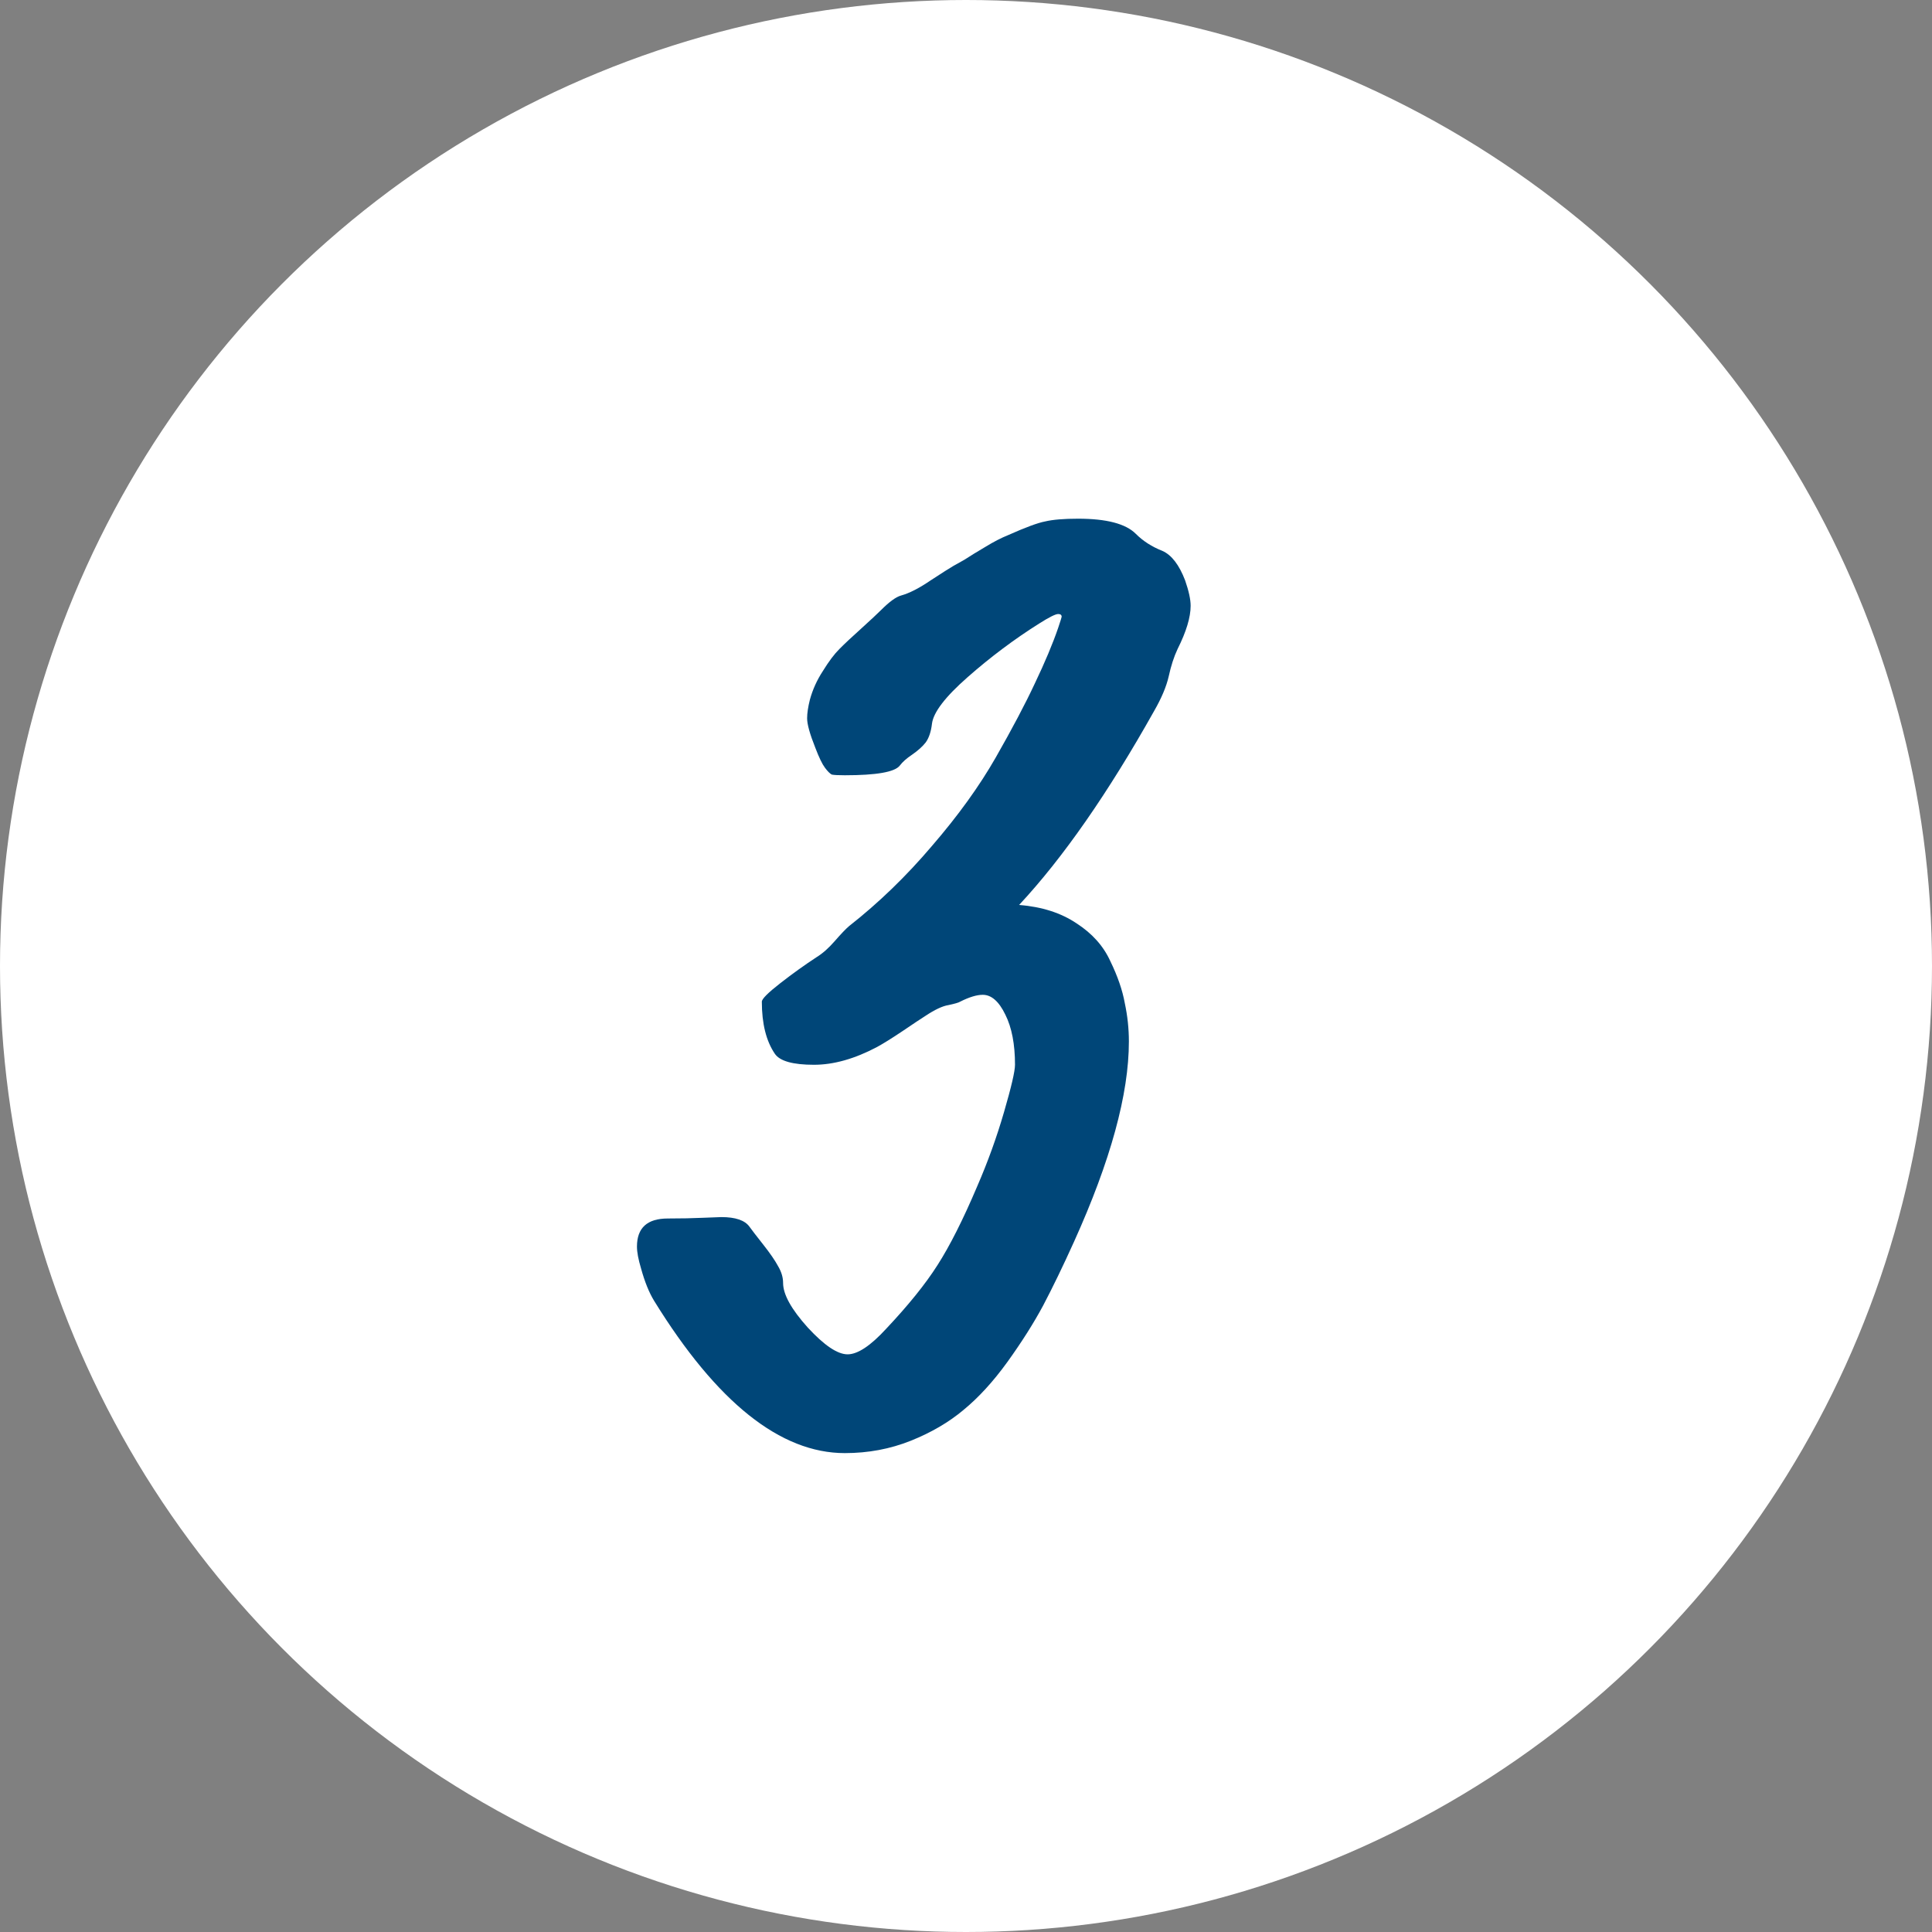 <svg xmlns="http://www.w3.org/2000/svg" width="55" height="55" viewBox="0 0 55 55" fill="none"><rect x="0" y="0" width="55" height="55" fill="#808080" stroke="none"/><circle cx="27.5" cy="27.5" r="27.5" fill="white"></circle><path d="M27.977 28.32C27.807 28.32 27.592 28.385 27.332 28.516C27.293 28.542 27.182 28.574 27 28.613C26.831 28.639 26.609 28.744 26.336 28.926C26.232 28.991 26.017 29.134 25.691 29.355C25.379 29.564 25.138 29.713 24.969 29.805C24.331 30.143 23.732 30.312 23.172 30.312C22.573 30.312 22.202 30.208 22.059 30C21.811 29.635 21.688 29.141 21.688 28.516C21.688 28.438 21.863 28.262 22.215 27.988C22.566 27.715 22.912 27.467 23.25 27.246C23.419 27.142 23.588 26.992 23.758 26.797C23.94 26.588 24.077 26.445 24.168 26.367C25.014 25.703 25.802 24.941 26.531 24.082C27.273 23.223 27.879 22.383 28.348 21.562C28.816 20.742 29.188 20.039 29.461 19.453C29.747 18.854 29.969 18.327 30.125 17.871C30.19 17.676 30.223 17.572 30.223 17.559C30.223 17.506 30.19 17.48 30.125 17.48C30.047 17.48 29.865 17.572 29.578 17.754C28.875 18.197 28.198 18.704 27.547 19.277C26.909 19.837 26.57 20.28 26.531 20.605C26.505 20.827 26.447 21.003 26.355 21.133C26.264 21.25 26.134 21.367 25.965 21.484C25.809 21.588 25.691 21.693 25.613 21.797C25.47 21.979 24.949 22.07 24.051 22.07C23.869 22.07 23.745 22.064 23.68 22.051C23.628 22.025 23.562 21.96 23.484 21.855C23.406 21.751 23.315 21.562 23.211 21.289C23.055 20.898 22.977 20.619 22.977 20.449C22.977 20.306 23.003 20.13 23.055 19.922C23.133 19.635 23.256 19.362 23.426 19.102C23.595 18.828 23.751 18.62 23.895 18.477C24.051 18.32 24.259 18.125 24.52 17.891C24.793 17.643 24.982 17.467 25.086 17.363C25.32 17.129 25.509 16.992 25.652 16.953C25.887 16.888 26.167 16.745 26.492 16.523C26.831 16.302 27.046 16.165 27.137 16.113C27.163 16.1 27.267 16.042 27.449 15.938C27.631 15.82 27.833 15.697 28.055 15.566C28.289 15.423 28.504 15.312 28.699 15.234C29.194 15.013 29.546 14.883 29.754 14.844C29.975 14.792 30.288 14.766 30.691 14.766C31.499 14.766 32.046 14.909 32.332 15.195C32.54 15.404 32.794 15.566 33.094 15.684C33.354 15.801 33.569 16.081 33.738 16.523C33.842 16.823 33.895 17.064 33.895 17.246C33.895 17.572 33.771 17.982 33.523 18.477C33.419 18.698 33.335 18.958 33.27 19.258C33.204 19.544 33.068 19.87 32.859 20.234C31.544 22.578 30.262 24.421 29.012 25.762C29.663 25.814 30.21 25.99 30.652 26.289C31.095 26.576 31.414 26.934 31.609 27.363C31.818 27.793 31.954 28.19 32.02 28.555C32.098 28.919 32.137 29.284 32.137 29.648C32.137 31.146 31.616 33.047 30.574 35.352C30.262 36.042 29.969 36.647 29.695 37.168C29.422 37.676 29.083 38.21 28.68 38.77C28.276 39.329 27.859 39.785 27.43 40.137C27.013 40.488 26.512 40.781 25.926 41.016C25.34 41.25 24.715 41.367 24.051 41.367C22.215 41.367 20.405 39.922 18.621 37.031C18.478 36.797 18.354 36.491 18.25 36.113C18.172 35.853 18.133 35.645 18.133 35.488C18.133 34.954 18.426 34.688 19.012 34.688C19.389 34.688 19.721 34.681 20.008 34.668C20.307 34.655 20.483 34.648 20.535 34.648C20.939 34.648 21.206 34.74 21.336 34.922C21.401 35.013 21.531 35.182 21.727 35.43C21.922 35.677 22.065 35.885 22.156 36.055C22.247 36.211 22.293 36.367 22.293 36.523C22.293 36.849 22.527 37.272 22.996 37.793C23.465 38.301 23.842 38.555 24.129 38.555C24.415 38.555 24.78 38.314 25.223 37.832C25.861 37.155 26.349 36.55 26.688 36.016C27.039 35.469 27.417 34.72 27.82 33.77C28.12 33.079 28.374 32.376 28.582 31.66C28.79 30.944 28.895 30.495 28.895 30.312C28.895 29.727 28.803 29.251 28.621 28.887C28.439 28.509 28.224 28.32 27.977 28.32Z" fill="#004678"></path></svg>